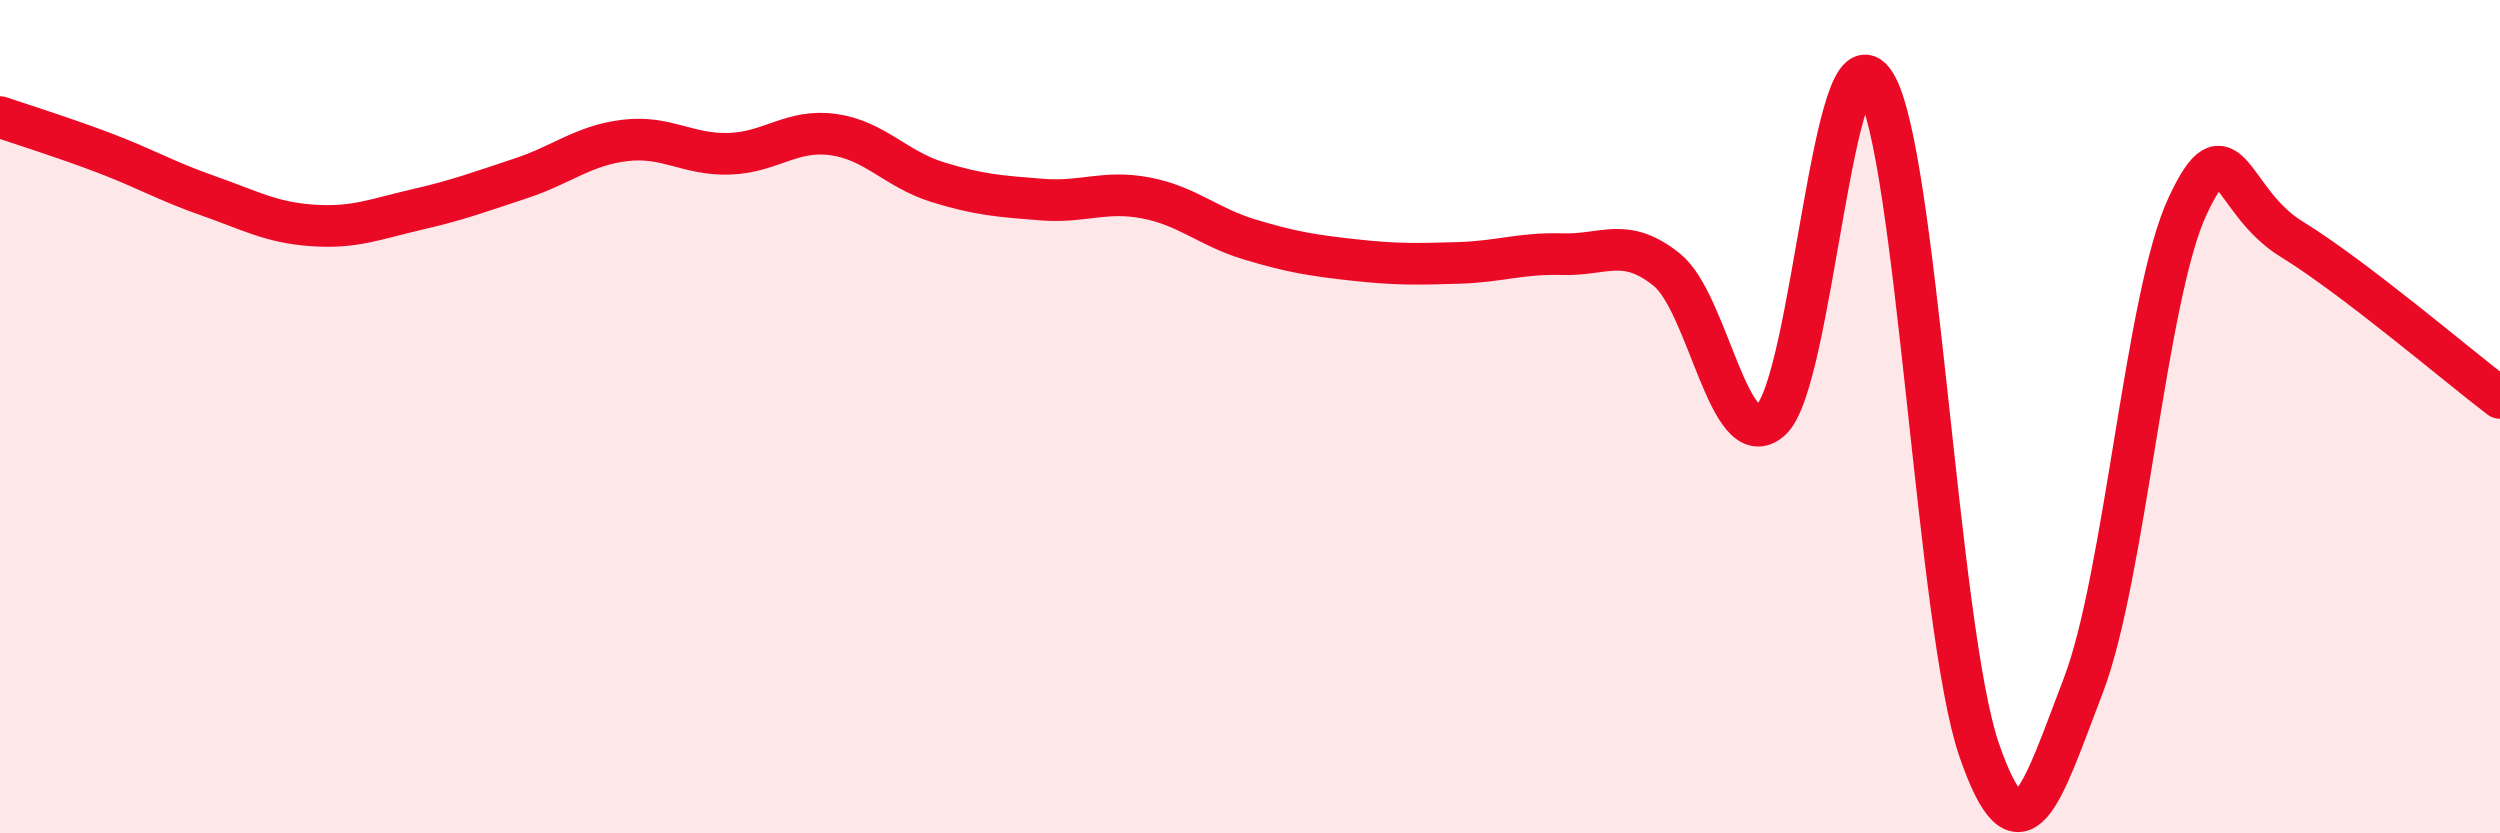 
    <svg width="60" height="20" viewBox="0 0 60 20" xmlns="http://www.w3.org/2000/svg">
      <path
        d="M 0,2.81 C 0.5,2.98 1.5,3.29 2.5,3.67 C 3.5,4.05 4,4.35 5,4.7 C 6,5.05 6.5,5.34 7.5,5.41 C 8.5,5.48 9,5.26 10,5.03 C 11,4.8 11.5,4.61 12.5,4.28 C 13.5,3.95 14,3.49 15,3.37 C 16,3.25 16.5,3.72 17.5,3.69 C 18.5,3.66 19,3.09 20,3.23 C 21,3.37 21.5,4.06 22.5,4.37 C 23.5,4.68 24,4.71 25,4.79 C 26,4.87 26.5,4.56 27.5,4.75 C 28.5,4.94 29,5.45 30,5.75 C 31,6.05 31.5,6.13 32.5,6.24 C 33.5,6.35 34,6.34 35,6.31 C 36,6.28 36.5,6.07 37.5,6.1 C 38.5,6.13 39,5.67 40,6.47 C 41,7.27 41.5,10.97 42.5,10.08 C 43.5,9.19 44,0.42 45,2 C 46,3.58 46.5,15.11 47.5,18 C 48.5,20.89 49,19.06 50,16.45 C 51,13.84 51.5,7.09 52.5,4.95 C 53.5,2.81 53.5,4.82 55,5.74 C 56.5,6.66 59,8.79 60,9.55L60 20L0 20Z"
        fill="#EB0A25"
        opacity="0.1"
        stroke-linecap="round"
        stroke-linejoin="round"
      />
      <path
        d="M 0,2.81 C 0.5,2.98 1.5,3.29 2.5,3.67 C 3.5,4.05 4,4.35 5,4.7 C 6,5.05 6.5,5.34 7.5,5.41 C 8.5,5.48 9,5.26 10,5.03 C 11,4.8 11.5,4.61 12.5,4.28 C 13.5,3.95 14,3.49 15,3.37 C 16,3.25 16.5,3.72 17.5,3.69 C 18.5,3.66 19,3.09 20,3.23 C 21,3.37 21.5,4.06 22.5,4.37 C 23.5,4.68 24,4.71 25,4.79 C 26,4.87 26.5,4.56 27.5,4.75 C 28.5,4.94 29,5.45 30,5.75 C 31,6.05 31.5,6.13 32.5,6.24 C 33.5,6.35 34,6.34 35,6.31 C 36,6.28 36.5,6.07 37.5,6.1 C 38.5,6.13 39,5.67 40,6.47 C 41,7.27 41.5,10.97 42.5,10.08 C 43.5,9.19 44,0.42 45,2 C 46,3.58 46.5,15.11 47.5,18 C 48.5,20.89 49,19.06 50,16.45 C 51,13.84 51.5,7.09 52.5,4.95 C 53.5,2.81 53.5,4.82 55,5.74 C 56.5,6.66 59,8.79 60,9.55"
        stroke="#EB0A25"
        stroke-width="1"
        fill="none"
        stroke-linecap="round"
        stroke-linejoin="round"
      />
    </svg>
  